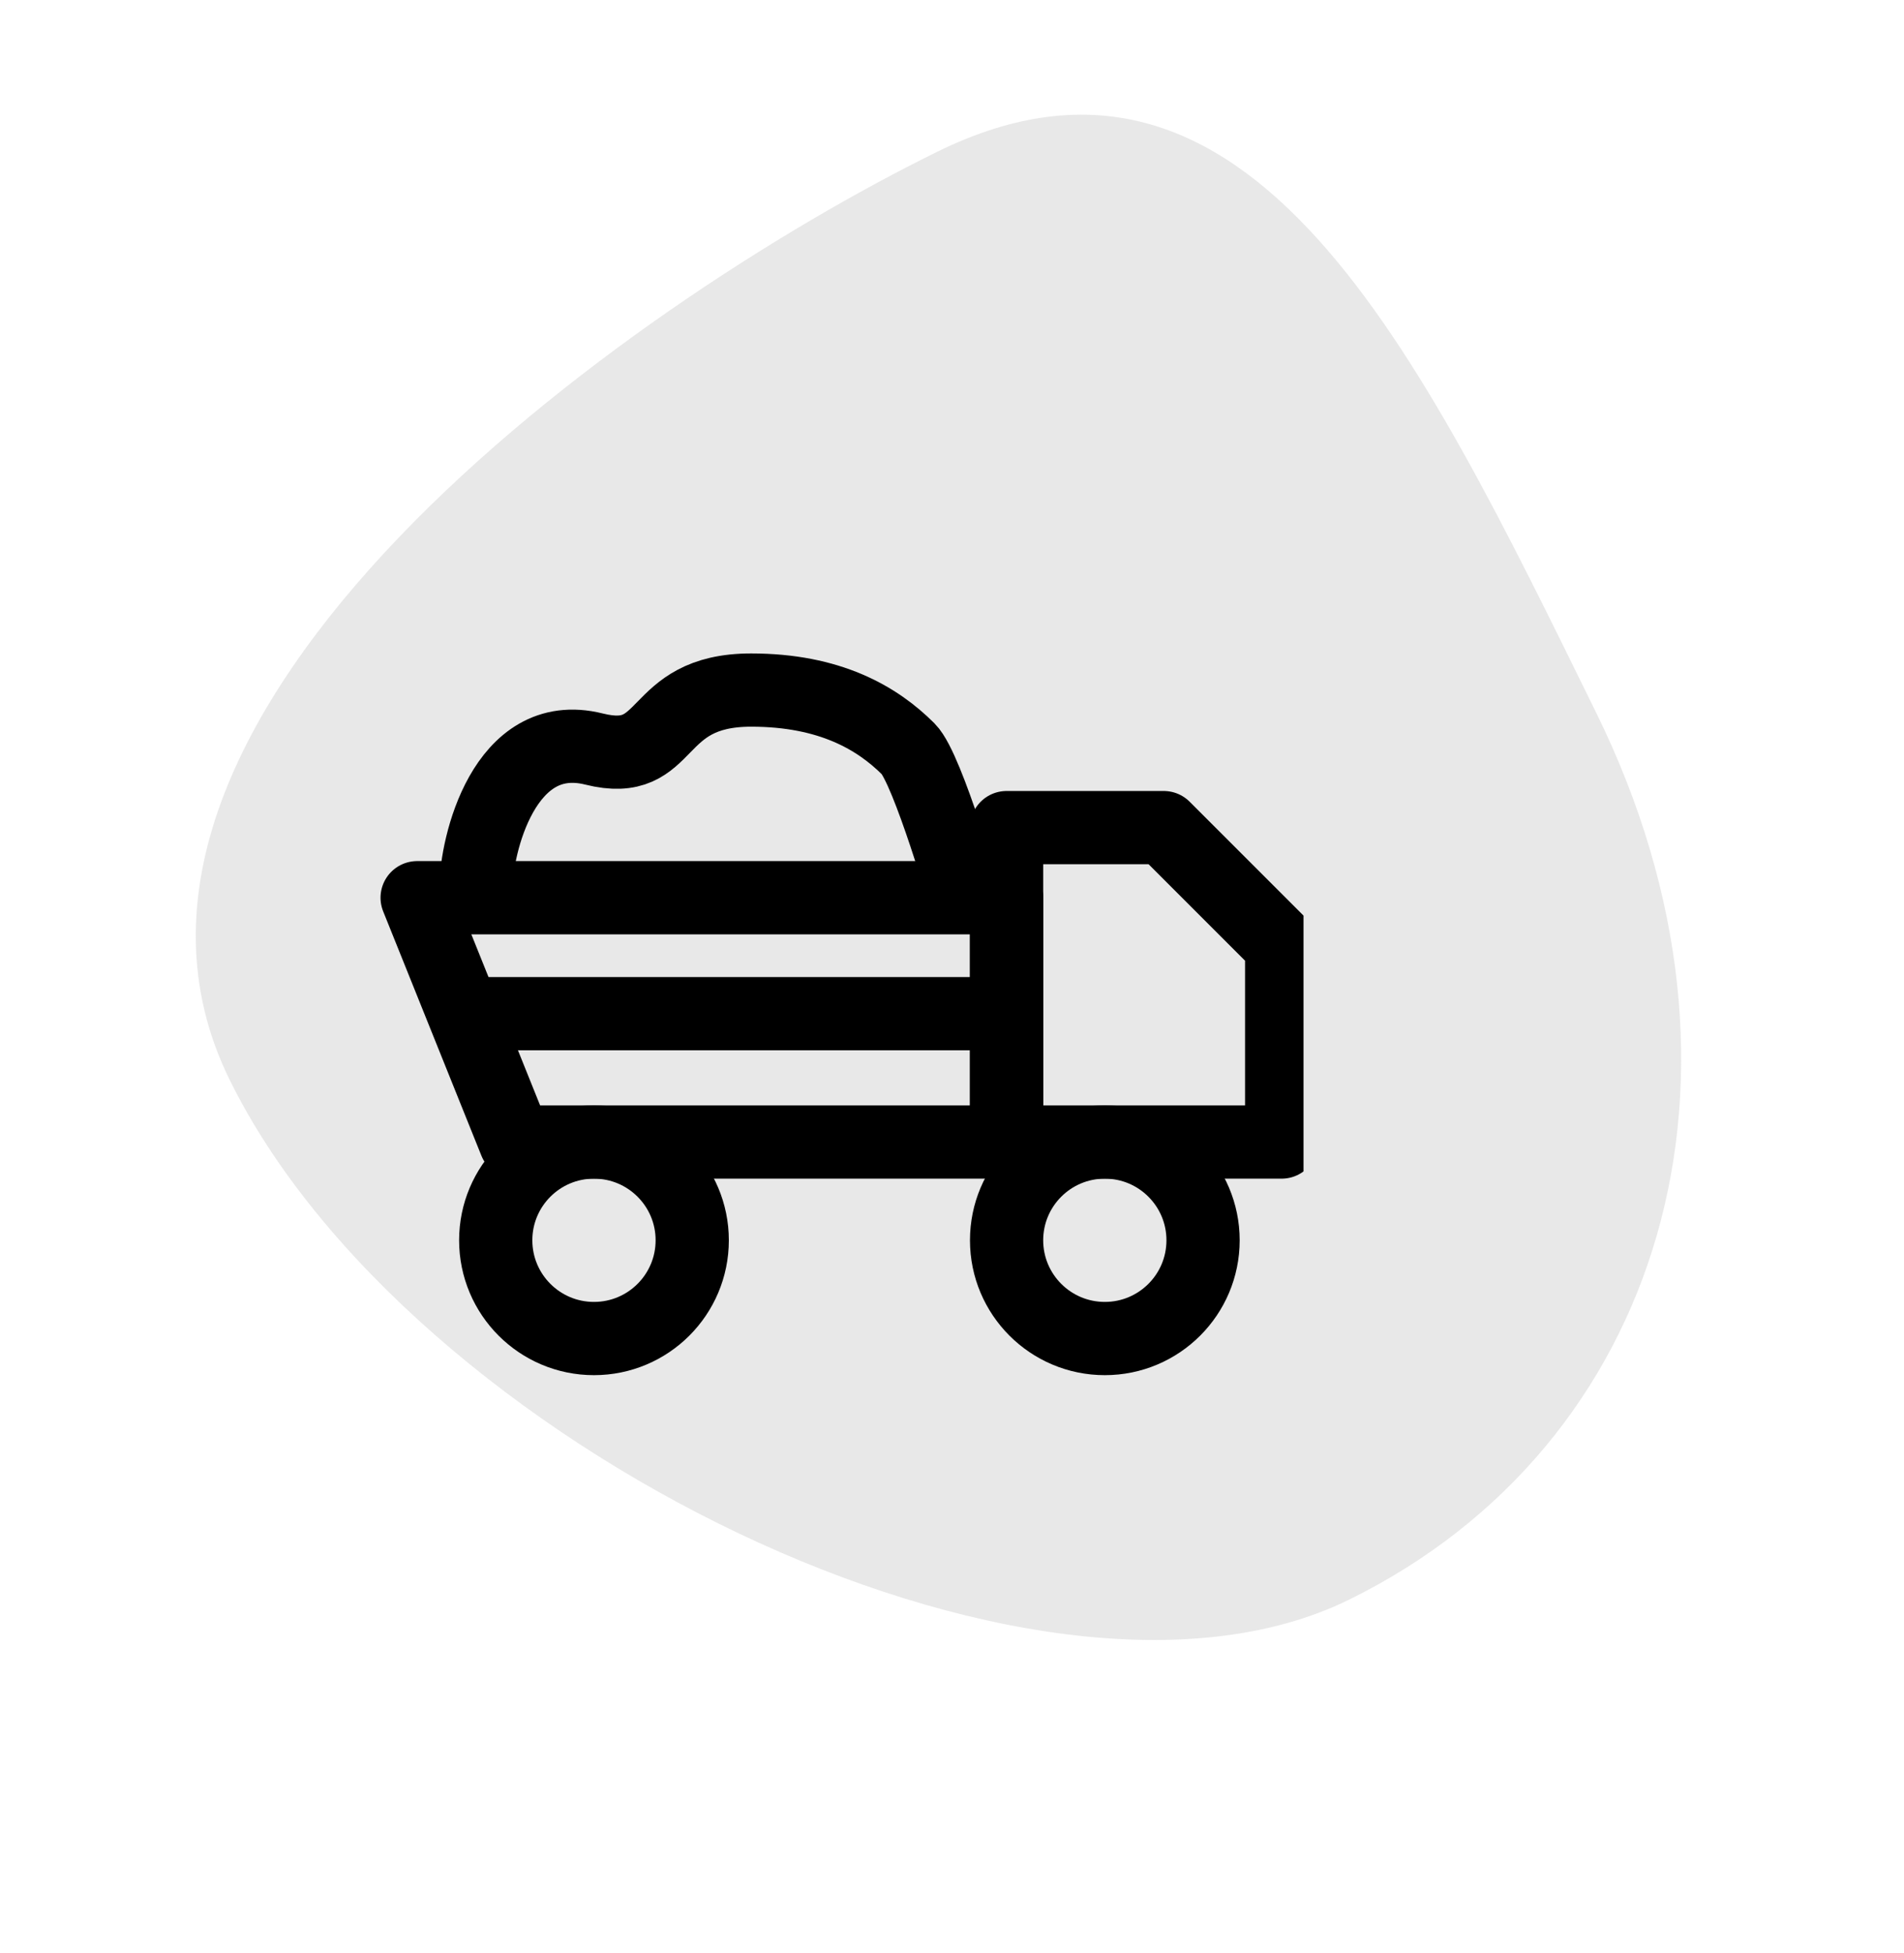 <svg width="78" height="80" viewBox="0 0 78 80" fill="none" xmlns="http://www.w3.org/2000/svg">
<path d="M55.26 65.527C42.44 71.825 16.706 59.084 9.4 44.214C2.094 29.343 25.581 12.512 38.401 6.214C51.22 -0.085 58.094 14.343 65.4 29.214C72.707 44.084 68.08 59.228 55.26 65.527Z" fill="#B1B1B1" fill-opacity="0.3"/>
<g clip-path="url(#clip0_306_1049)">
<path d="M41.236 36.771H29.163H17.089L21.113 46.779H41.236V36.771Z" stroke="black" stroke-width="3" stroke-linecap="round" stroke-linejoin="round"/>
<path d="M41.236 33.9H47.675L52.505 38.73V46.779H41.236V33.9Z" stroke="black" stroke-width="3" stroke-linecap="round" stroke-linejoin="round"/>
<path d="M24.333 54.828C26.556 54.828 28.358 53.026 28.358 50.803C28.358 48.581 26.556 46.779 24.333 46.779C22.11 46.779 20.308 48.581 20.308 50.803C20.308 53.026 22.11 54.828 24.333 54.828Z" stroke="black" stroke-width="3" stroke-linecap="round" stroke-linejoin="round"/>
<path d="M45.261 54.828C47.483 54.828 49.285 53.026 49.285 50.803C49.285 48.581 47.483 46.779 45.261 46.779C43.038 46.779 41.236 48.581 41.236 50.803C41.236 53.026 43.038 54.828 45.261 54.828Z" stroke="black" stroke-width="3" stroke-linecap="round" stroke-linejoin="round"/>
<path d="M19.504 36.315C19.504 34.705 20.627 29.754 24.333 30.681C27.553 31.486 26.624 28.266 30.772 28.266C33.992 28.266 35.939 29.408 37.212 30.681C38.017 31.486 39.626 37.12 39.626 37.12" stroke="black" stroke-width="3" stroke-linejoin="round"/>
<path d="M18.699 41.521H40.431" stroke="black" stroke-width="3" stroke-linejoin="round"/>
</g>
<defs>
<clipPath id="clip0_306_1049">
<rect width="38" height="38" fill="white" transform="translate(15.4 23.214)"/>
</clipPath>
</defs>
</svg>
